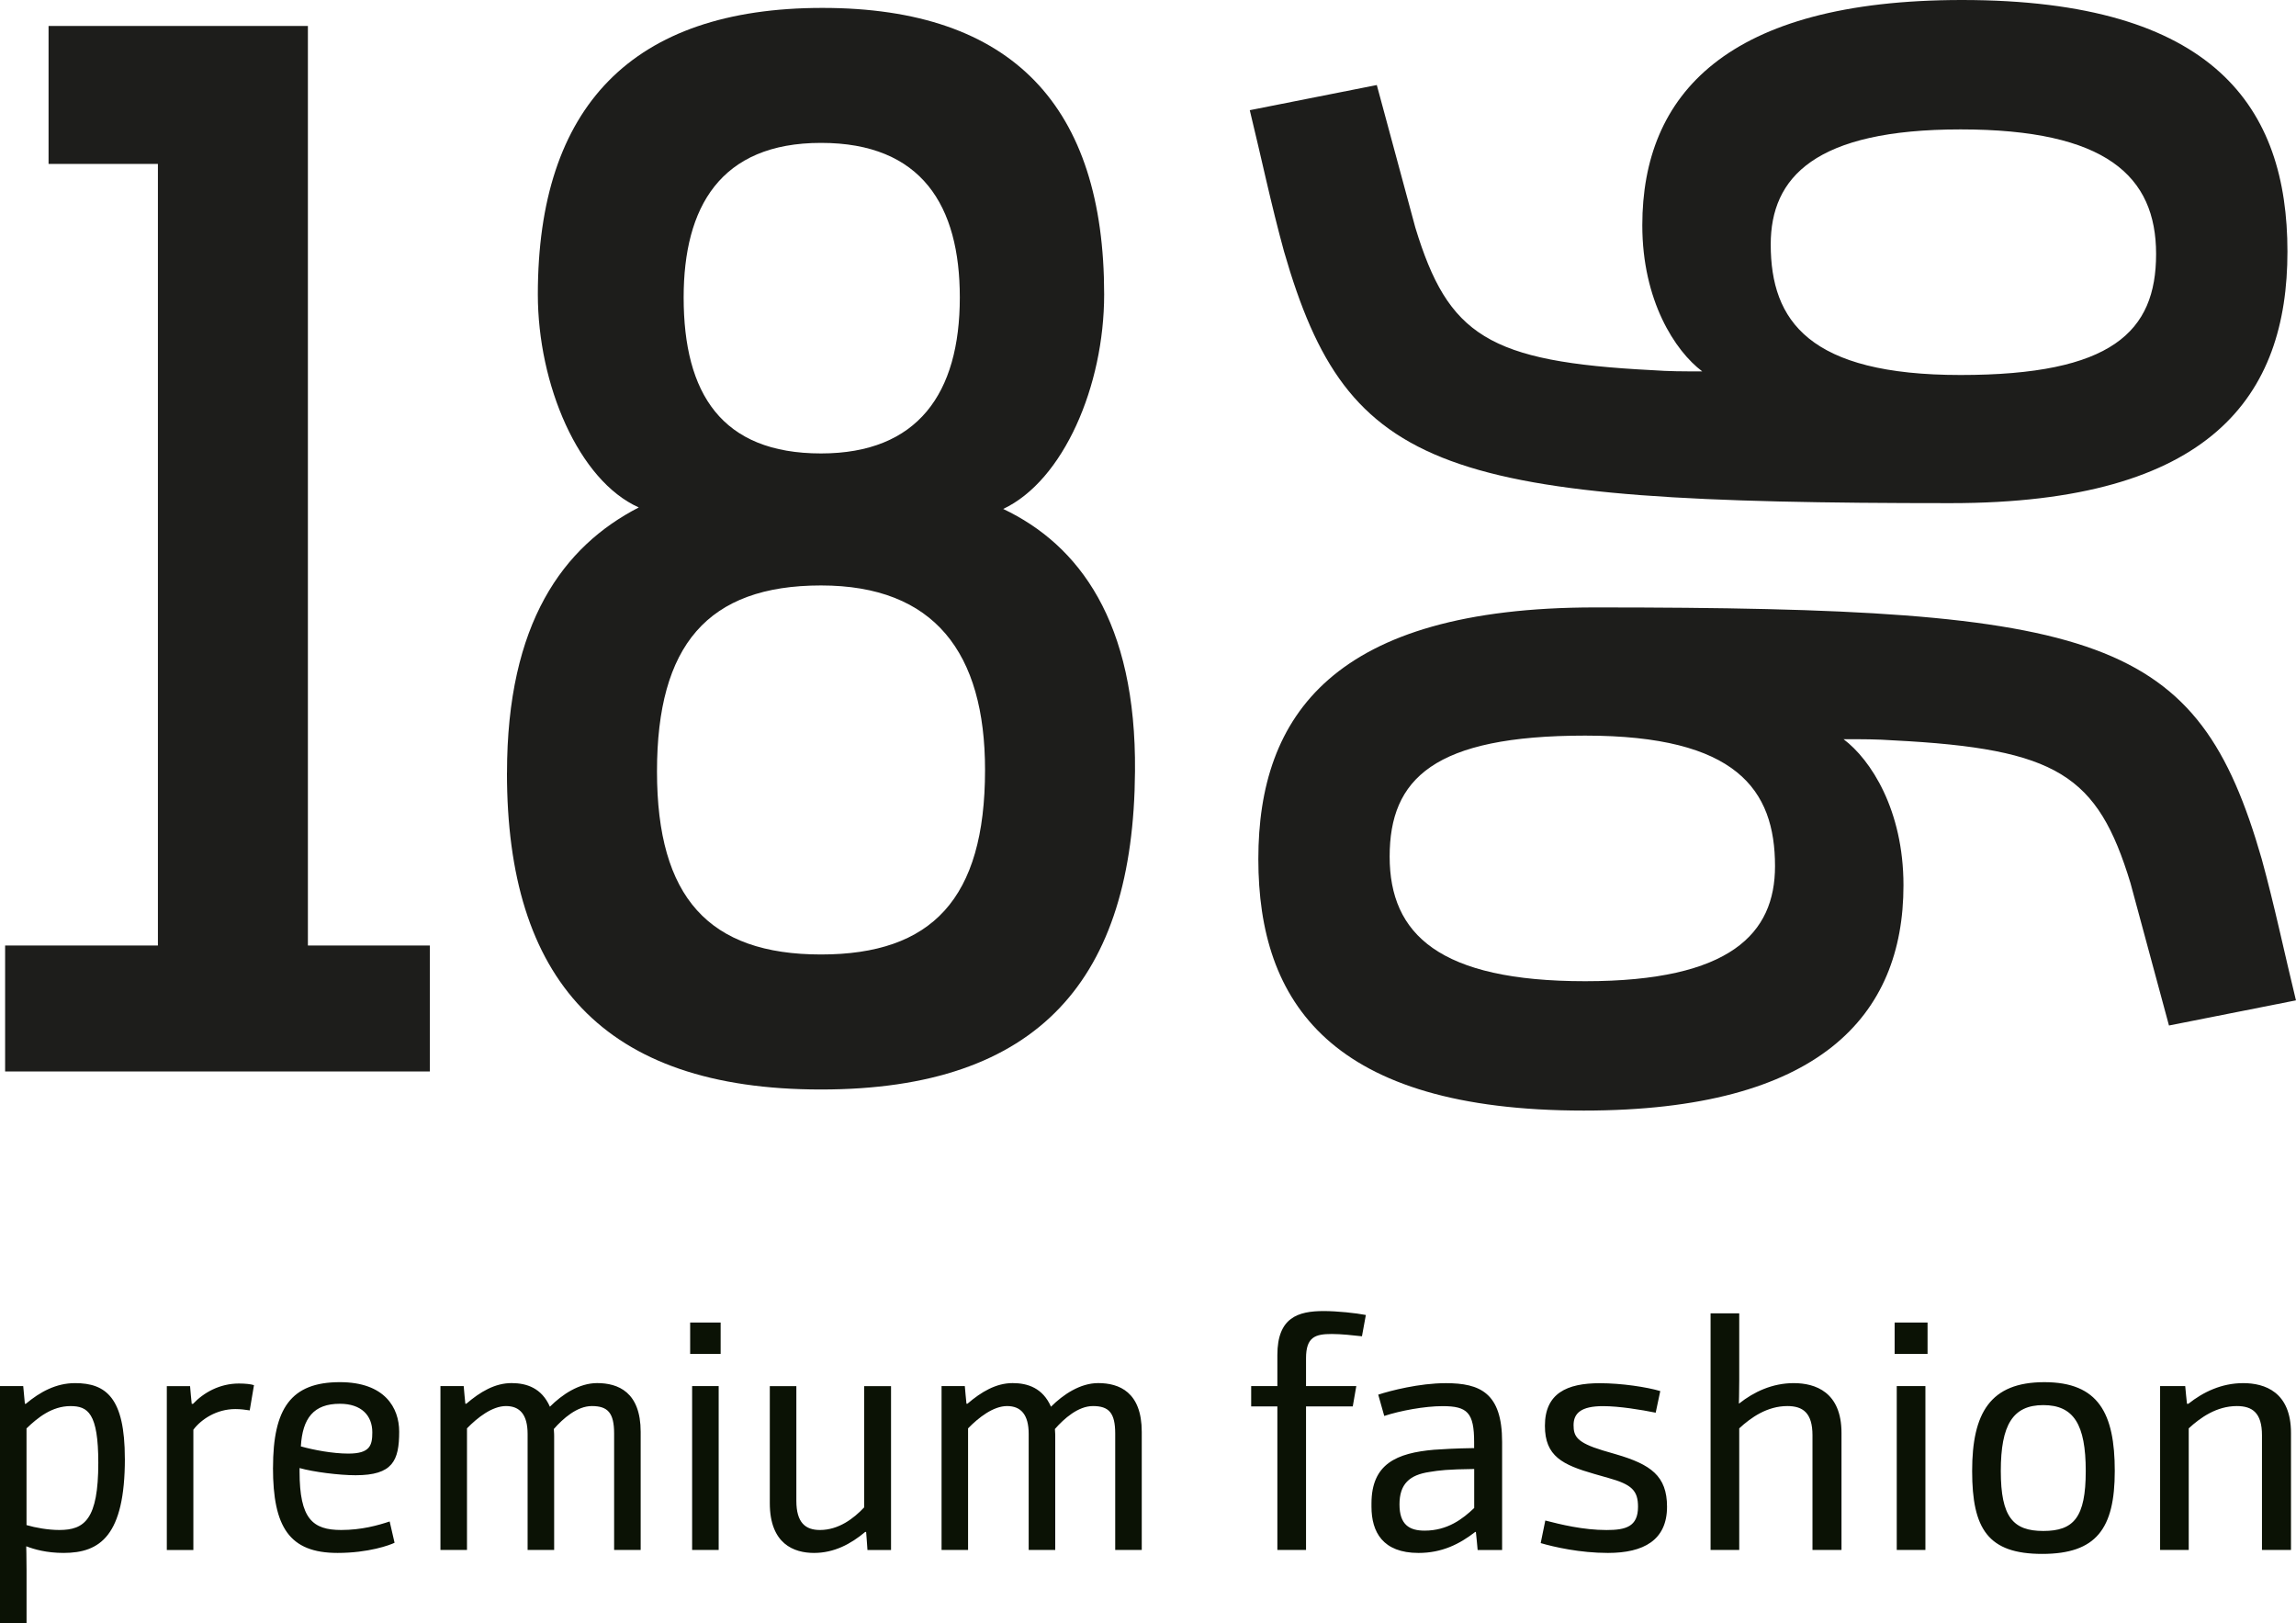 <?xml version="1.0" encoding="UTF-8"?><svg id="Ebene_2" xmlns="http://www.w3.org/2000/svg" viewBox="0 0 641.67 453.54"><defs><style>.cls-1{fill:#0b1205;}.cls-2{fill:#1d1d1b;}</style></defs><g id="Ebene_1-2"><g><path class="cls-2" d="M1.43,299.42H120.13v-35.21h-34.08V7.25H13.57V45.81h30.56v218.4H1.43v35.21Zm140.25-83.42c0,57.43,26.64,88.45,87.76,88.45s87.36-31.02,87.76-88.87c.39-41.92-15.67-63.3-36.83-73.36,16.84-7.96,28.21-34.37,28.21-59.94,0-52.4-25.47-80.07-78.74-80.07s-79.53,27.67-79.53,80.07c0,25.15,11.36,51.98,28.21,59.52-21.15,10.9-36.83,32.28-36.83,74.2m87.76-89.29c-27.82,0-38.39-16.77-38.39-43.6,0-25.15,10.19-43.18,38.39-43.18s38.79,17.61,38.79,43.18c0,26.83-11.75,43.6-38.79,43.6m0,140.01c-31.34,0-45.84-15.93-45.84-51.14s14.1-51.98,45.84-51.98,45.84,18.86,45.84,51.56c0,36.05-14.89,51.56-45.84,51.56"/><path class="cls-2" d="M349.28,30.8c3.19,13.06,5.98,26.45,9.58,39.5,17.95,62.27,44.27,70.3,186.28,70.3,72.99,0,94.14-30.13,94.14-70.3S618.93,0,548.33,0c-65.82,0-89.35,26.45-89.35,62.94,0,21.09,9.17,35.15,16.75,40.84-5.58,0-9.18,0-13.96-.34-45.88-2.34-57.04-9.71-66.22-39.84l-10.77-39.84-35.5,7.03Zm145.59,37.5c0-18.75,12.37-32.14,53.05-32.14s54.65,13.06,54.65,34.82-12.37,33.81-54.65,33.81-53.05-15.07-53.05-36.49m146.79,211.25c-3.19-13.06-5.98-26.45-9.57-39.51-17.95-62.27-44.28-70.3-186.28-70.3-73,0-94.14,30.13-94.14,70.3s20.34,70.3,90.95,70.3c65.82,0,89.35-26.45,89.35-62.94,0-21.09-9.17-35.15-16.75-40.84,5.59,0,9.17,0,13.96,.33,45.87,2.34,57.04,9.71,66.22,39.84l10.77,39.84,35.5-7.03Zm-145.59-37.5c0,18.75-12.36,32.14-53.05,32.14s-54.65-13.06-54.65-34.82,12.37-33.81,54.65-33.81,53.05,15.07,53.05,36.49"/><path class="cls-1" d="M34.89,407.57c0-16.94-5.22-21.07-13.92-21.07-5.31,0-9.8,2.47-13.74,5.77h-.28s-.46-4.76-.46-4.94H0v66.22H7.42v-14.65c0-3.85-.09-6.78-.09-6.78h.09c2.11,.82,5.59,1.83,10.35,1.83,10.17,0,17.13-4.76,17.13-26.38m-27.48-8.42c3.11-3.02,7.14-6.23,12.27-6.23,4.85,0,7.78,1.92,7.78,15.84,0,15.85-3.85,18.78-10.9,18.78-3.11,0-6.69-.64-9.16-1.37v-27.02Zm39.2,33.98h7.42v-33.61c2.2-2.93,6.5-5.77,11.72-5.77,1.47,0,2.84,.18,4.03,.37l1.19-7.05c-.82-.28-2.38-.46-4.21-.46-5.4,0-9.89,2.57-12.82,5.68h-.37s-.46-4.58-.46-4.94h-6.5v45.79Zm29.67-22.99c0,16.58,4.58,23.81,18.04,23.81,8.7,0,14.65-2.2,15.94-2.84l-1.37-5.95c-3.3,1.1-7.88,2.38-13.55,2.38-7.97,0-11.63-3.11-11.63-16.3v-1.01c3.85,1.1,11.08,2.01,15.66,2.01,10.35,0,12.18-4.03,12.18-12.18,0-6.68-4.03-13.83-16.58-13.83-13.65,0-18.68,7.33-18.68,23.9m7.78-5.95c.46-7.88,3.57-11.91,10.9-11.91,6.04,0,9.07,3.3,9.07,7.97,0,3.67-.64,5.95-6.69,5.95-4.4,0-9.71-1.01-13.28-2.01m39.01,28.94h7.42v-33.98c2.93-3.02,7.05-6.23,10.9-6.23s6.04,2.38,6.04,7.78v32.42h7.42v-31.78c0-.46,0-.64-.09-2.01,2.57-2.93,6.5-6.41,10.62-6.41,4.49,0,6.23,1.92,6.23,7.69v32.51h7.42v-32.97c0-11.17-6.32-13.65-12.18-13.65-5.04,0-9.8,3.21-13.19,6.6-2.29-5.22-6.5-6.6-10.72-6.6-4.67,0-8.79,2.47-12.64,5.77h-.27s-.46-4.58-.46-4.94h-6.5v45.79Zm70.34,0h7.42v-45.79h-7.42v45.79Zm-.55-54.77h8.52v-8.79h-8.52v8.79Zm22.26,8.98v32.7c0,11.45,6.78,13.92,12.36,13.92s10.26-2.47,14.29-5.86h.27s.37,4.67,.37,5.04h6.59v-45.79h-7.51v33.88c-2.93,3.12-7.14,6.32-12.36,6.32-4.03,0-6.59-2.02-6.59-8.15v-32.05h-7.42Zm47.99,45.79h7.42v-33.98c2.93-3.02,7.05-6.23,10.9-6.23s6.04,2.38,6.04,7.78v32.42h7.42v-31.78c0-.46,0-.64-.09-2.01,2.57-2.93,6.5-6.41,10.62-6.41,4.49,0,6.23,1.92,6.23,7.69v32.51h7.42v-32.97c0-11.17-6.32-13.65-12.18-13.65-5.04,0-9.8,3.21-13.19,6.6-2.29-5.22-6.5-6.6-10.71-6.6-4.67,0-8.79,2.47-12.64,5.77h-.27s-.46-4.58-.46-4.94h-6.5v45.79Zm114.93-40.11l.99-5.68h-14.05v-7.78c0-5.95,2.57-6.78,7.22-6.78,2.67,0,5.93,.37,8.41,.64l1.09-5.95c-2.77-.55-8.11-1.1-11.77-1.1-7.22,0-12.96,1.83-12.96,12.27v8.7h-7.32v5.68h7.32v40.11h8.01v-40.11h13.06Zm41.74,40.11v-30.22c0-13.65-6.13-16.39-15.73-16.39-7.41,0-15.53,2.11-18.89,3.21l1.68,5.95c4.45-1.47,11.28-2.74,16.32-2.74,6.92,0,8.8,1.83,8.8,10.07v1.65c-5.54,.09-8.51,.28-11.18,.46-10.49,.91-17.51,3.94-17.51,15.02v.91c0,7.05,3.16,12.91,13.15,12.91,6.53,0,11.47-2.47,15.83-5.86h.2s.49,4.67,.49,5.04h6.83Zm-7.81-11.72c-3.17,3.02-7.42,6.32-13.85,6.32-4.25,0-7.02-1.65-7.02-7.33s2.77-8.24,8.41-9.07c2.77-.46,4.95-.73,12.47-.83v10.9Zm18.59,9.8c3.76,1.1,10.98,2.75,18.79,2.75,9.99,0,16.52-3.57,16.52-12.91,0-8.61-4.55-11.82-14.25-14.65l-3.76-1.1c-7.22-2.2-8.11-3.94-8.11-7.05,0-3.3,2.08-5.31,8.21-5.31,4.55,0,10.68,1.01,14.74,1.83l1.28-6.04c-3.66-1.1-10.78-2.2-16.91-2.2-9.2,0-15.33,2.84-15.33,11.91,0,8.52,4.94,10.9,13.85,13.46l3.86,1.1c6.62,1.83,8.31,3.57,8.31,8.06,0,5.59-3.46,6.5-8.8,6.5-6.53,0-12.86-1.56-17.11-2.66l-1.29,6.32Zm47.48,1.92h8.01v-33.98c3.26-3.02,7.81-6.23,13.45-6.23,4.35,0,7.02,1.92,7.02,8.15v32.05h8.11v-32.69c0-11.45-7.32-13.92-13.35-13.92s-11.18,2.47-15.23,5.68h-.1s.1-2.93,.1-6.5v-18.68h-8.01v66.12Zm52.03,0h8.01v-45.79h-8.01v45.79Zm-.59-54.77h9.2v-8.79h-9.2v8.79Zm41.24,55.87c15.13,0,20.28-7.05,20.28-23.17s-4.55-24.82-19.68-24.82-20.18,8.61-20.18,24.82,4.45,23.17,19.58,23.17m.3-6.41c-8.41,0-11.87-3.85-11.87-16.76s3.37-18.41,11.87-18.41,11.87,5.4,11.87,18.41-3.36,16.76-11.87,16.76m32.64,5.31h8.01v-33.98c3.26-3.02,7.82-6.23,13.45-6.23,4.35,0,7.02,1.92,7.02,8.15v32.05h8.11v-32.69c0-11.45-7.32-13.92-13.35-13.92s-11.17,2.47-15.33,5.77h-.39s-.49-4.58-.49-4.94h-7.02v45.79Z"/></g></g></svg>
